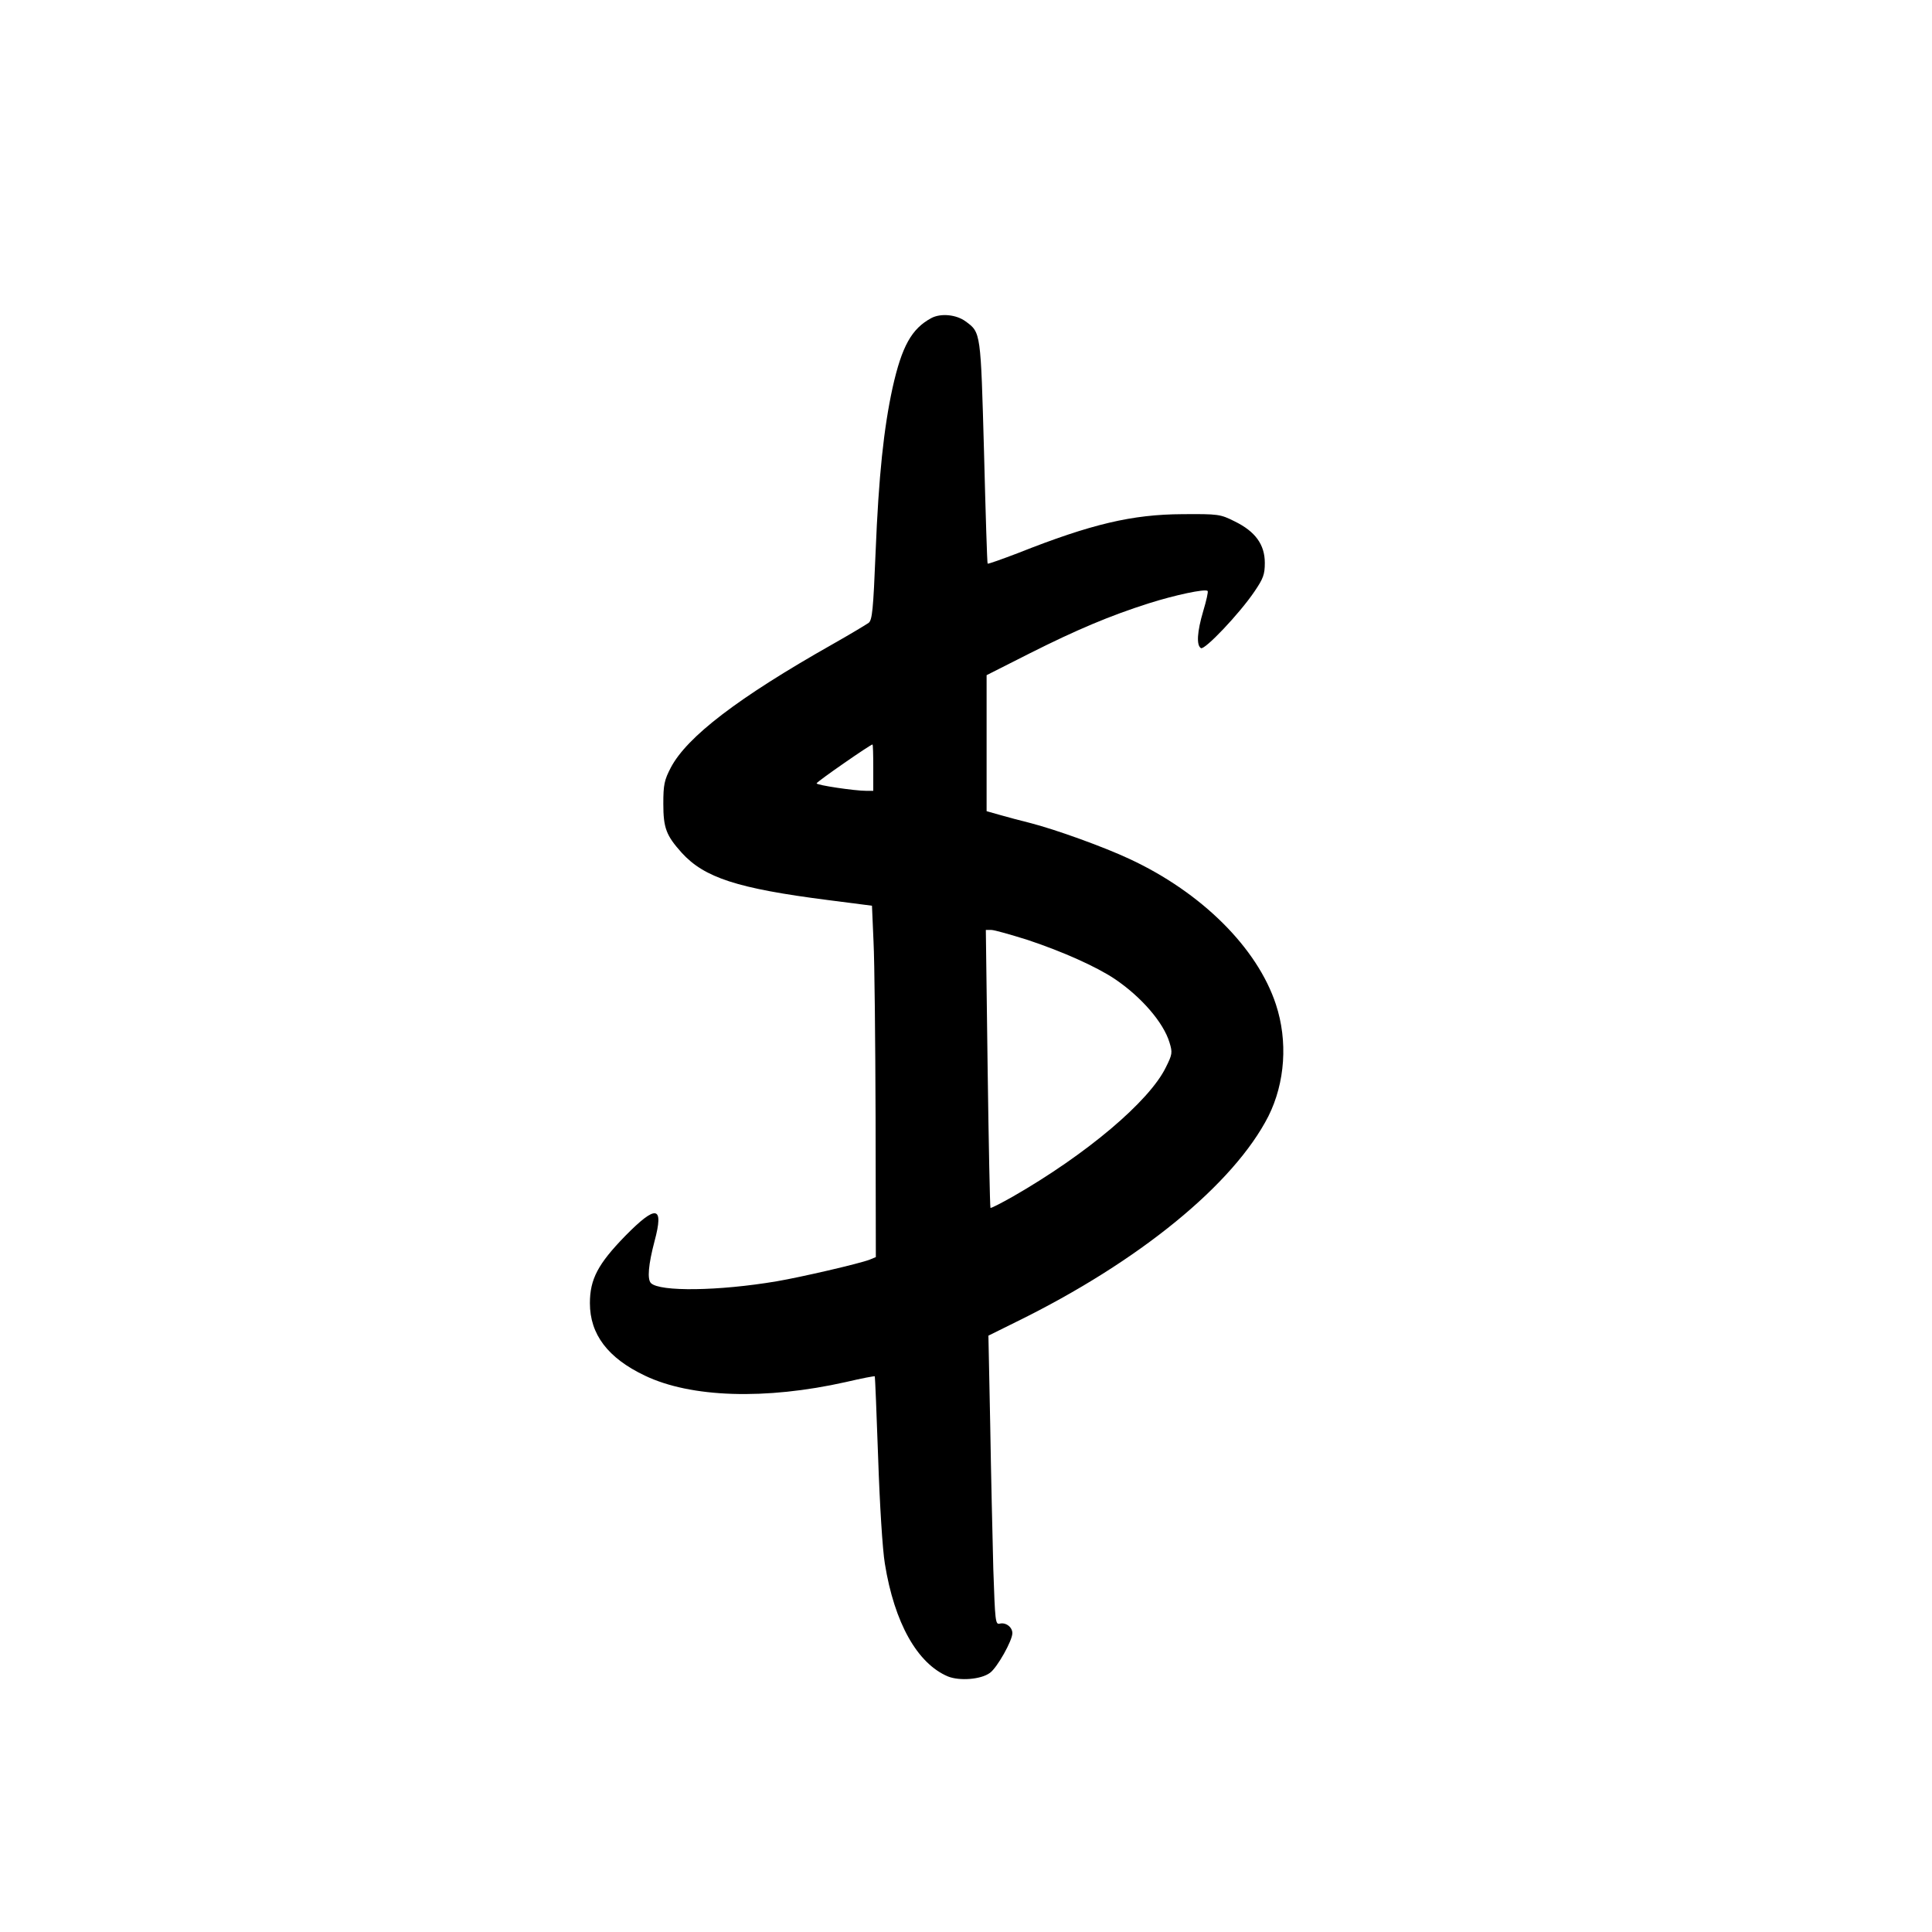 <?xml version="1.0" standalone="no"?>
<!DOCTYPE svg PUBLIC "-//W3C//DTD SVG 20010904//EN"
 "http://www.w3.org/TR/2001/REC-SVG-20010904/DTD/svg10.dtd">
<svg version="1.0" xmlns="http://www.w3.org/2000/svg"
 width="750pt" height="750pt" viewBox="0 0 750 750"
 preserveAspectRatio="xMidYMid meet">

<g transform="translate(0,750) scale(0.1,-0.1)"
fill="#000000" stroke="none">
<path d="M3615 6265 c-76 -41 -114 -109 -150 -270 -34 -156 -54 -341 -66 -640
-9 -222 -13 -262 -27 -273 -10 -7 -73 -45 -142 -84 -364 -206 -563 -358 -626
-478 -25 -48 -29 -66 -29 -140 0 -94 11 -123 71 -190 88 -97 216 -139 568
-184 l171 -22 6 -139 c4 -77 7 -384 8 -683 l1 -542 -24 -10 c-42 -16 -267 -68
-361 -84 -225 -38 -454 -41 -488 -7 -15 15 -10 72 14 163 37 138 7 143 -114
20 -106 -109 -137 -168 -137 -261 0 -121 70 -213 213 -281 179 -86 469 -95
781 -25 60 14 111 24 112 22 1 -1 7 -144 13 -317 6 -180 17 -356 26 -410 37
-230 126 -388 245 -438 45 -18 128 -12 163 14 28 20 87 125 87 154 0 24 -26
43 -49 37 -17 -4 -18 8 -25 212 -3 119 -9 371 -12 561 l-7 345 109 54 c477
234 844 535 978 798 65 130 76 292 29 434 -72 219 -288 434 -567 564 -100 47
-288 115 -390 141 -33 8 -85 22 -113 30 l-53 15 0 264 0 264 168 85 c181 91
311 146 462 194 101 32 218 57 228 48 3 -3 -5 -38 -17 -78 -24 -81 -27 -133
-9 -144 14 -9 150 134 208 220 34 50 40 66 40 111 0 71 -37 122 -117 161 -56
28 -63 29 -203 28 -195 -1 -353 -38 -638 -151 -63 -24 -116 -43 -118 -41 -2 2
-8 197 -14 433 -13 466 -12 464 -71 507 -36 27 -97 33 -134 13z m-225 -1745
l0 -90 -27 0 c-45 0 -193 22 -193 29 0 6 209 151 217 151 2 0 3 -40 3 -90z
m600 -669 c135 -45 265 -103 337 -151 104 -70 190 -170 213 -247 12 -39 11
-46 -14 -96 -64 -132 -308 -338 -594 -502 -46 -26 -85 -46 -87 -44 -2 3 -7
246 -11 542 l-7 537 21 0 c12 0 75 -18 142 -39z"/>
</g>
</svg>
